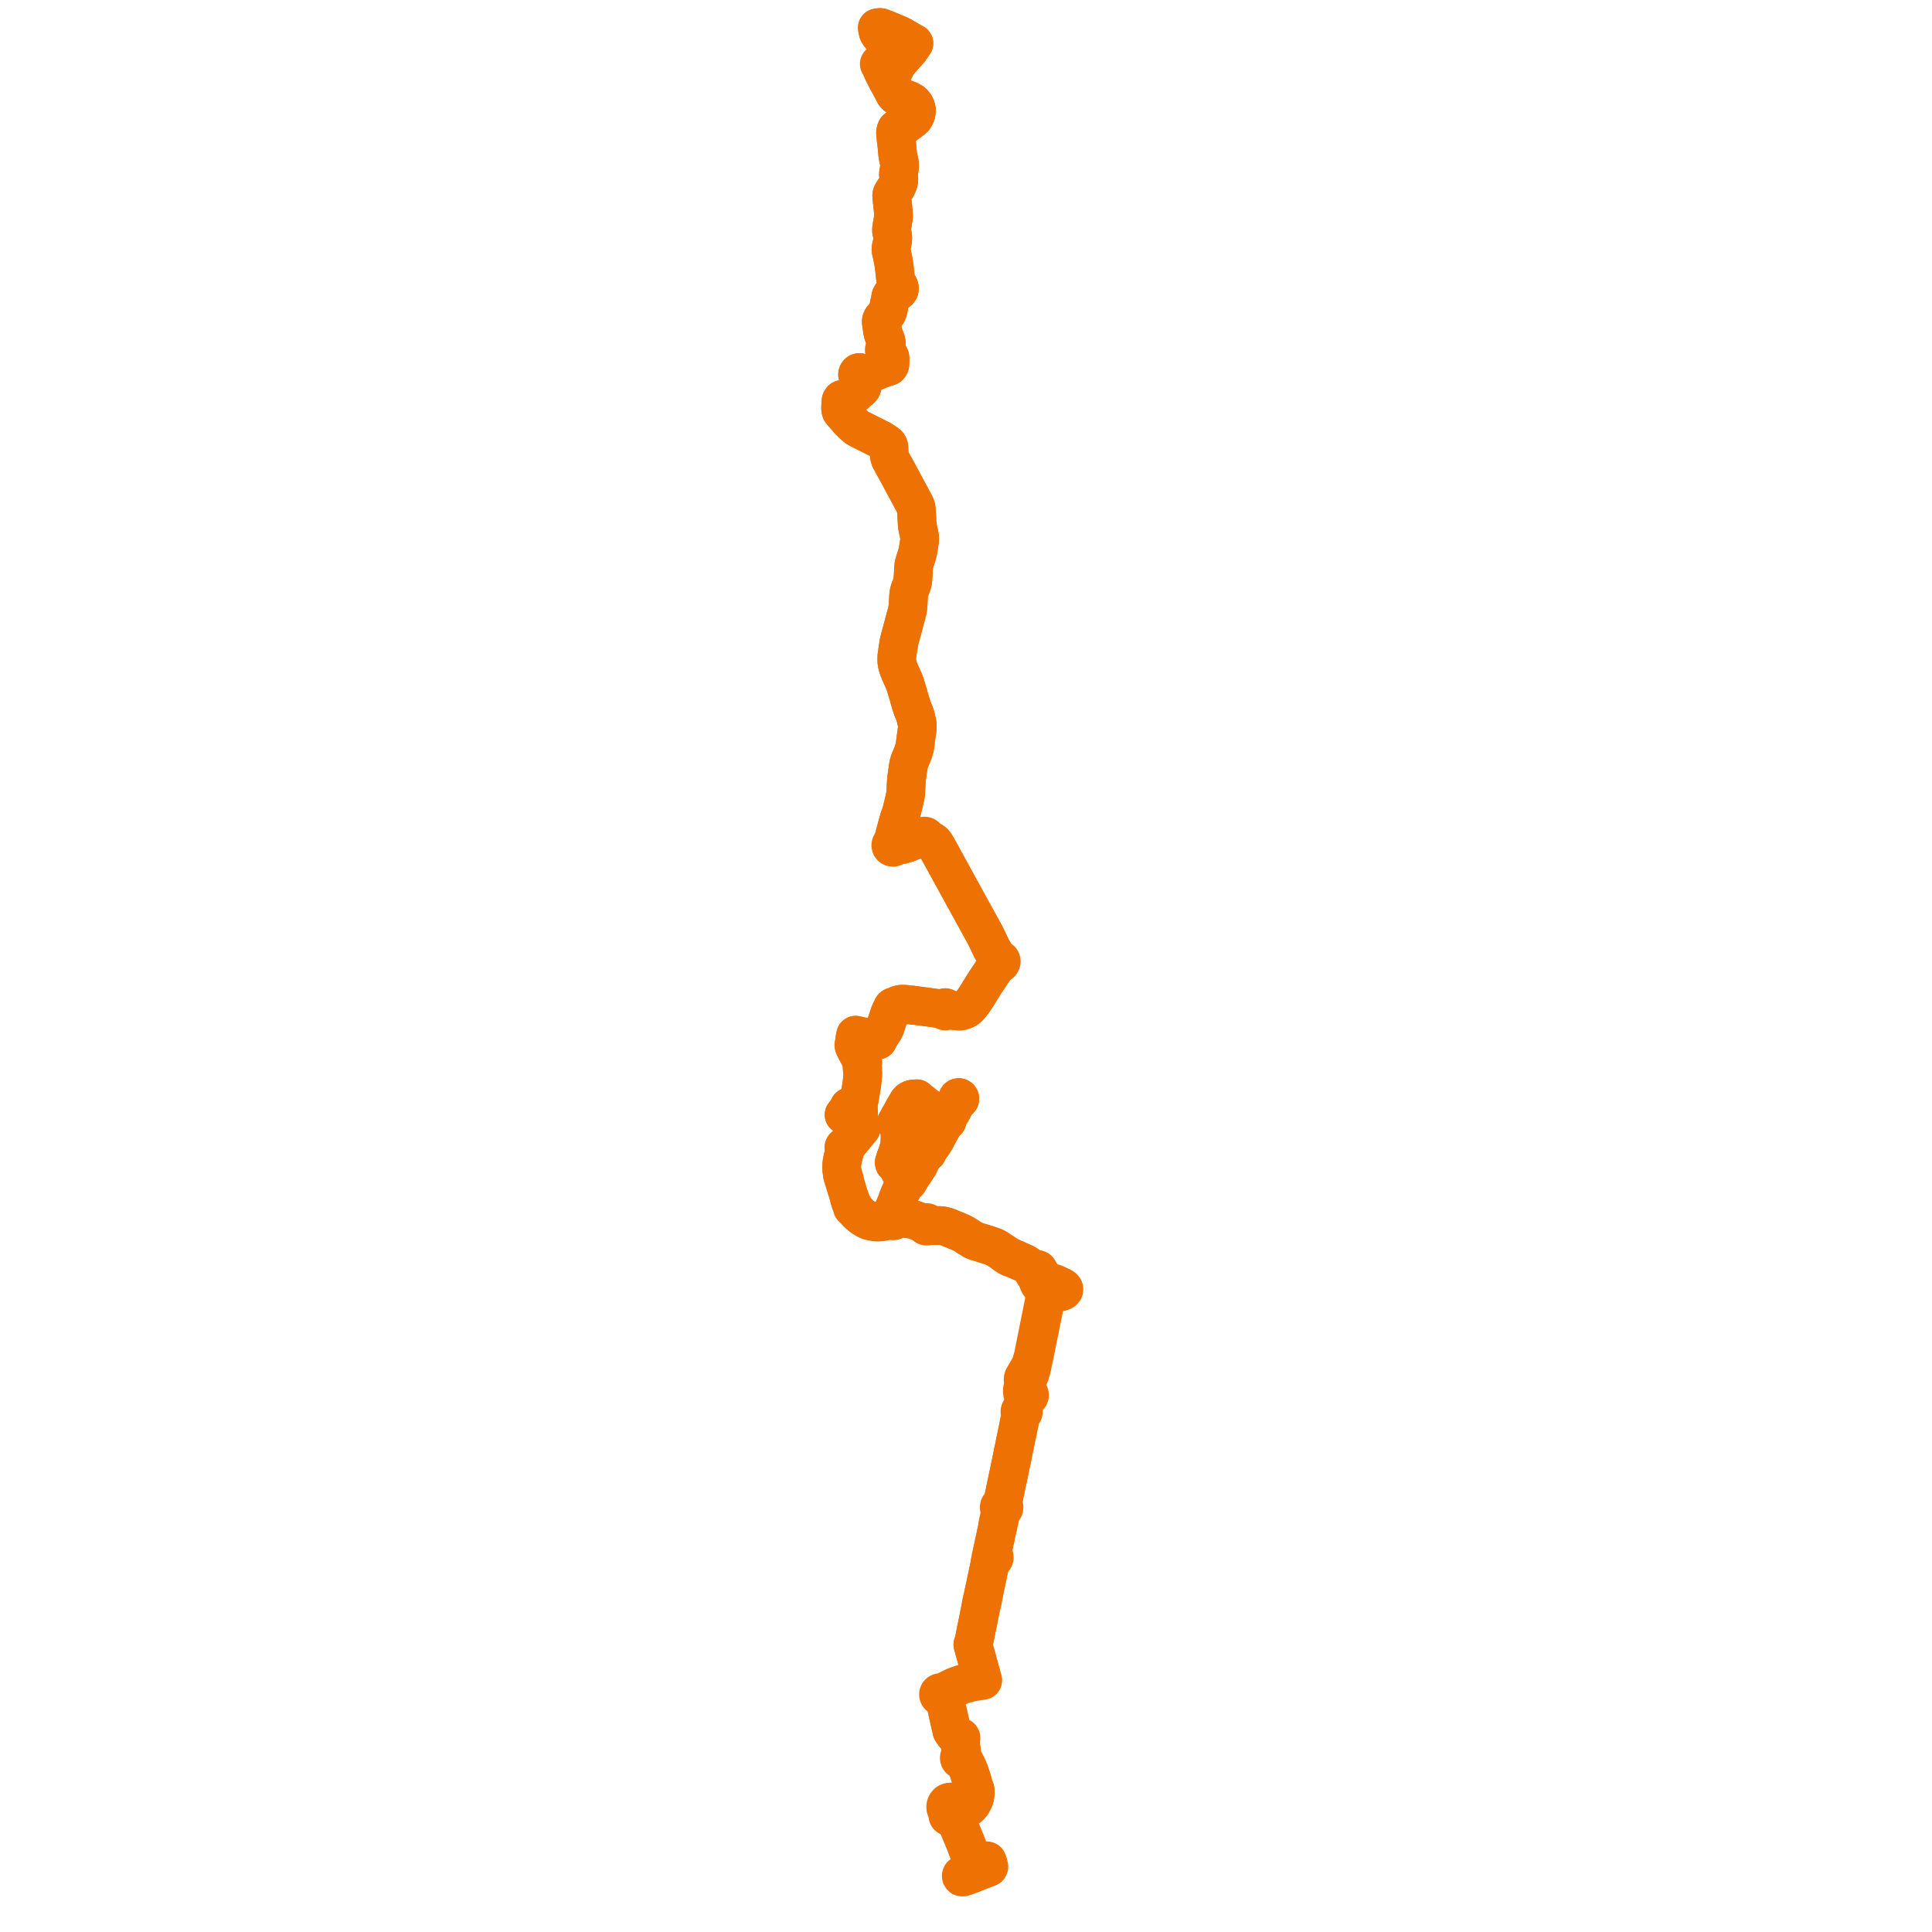     
<svg width="1407.089" height="1407.089" version="1.1"
     xmlns="http://www.w3.org/2000/svg">

  <title>Plan de ligne</title>
  <desc>Du 2024-01-01 au 9999-01-01</desc>

<path d='M 640.886 46.787 L 641.632 48.707 L 641.827 49.208 L 642.248 50.291 L 643.063 52.025 L 643.772 53.536 L 645.383 56.619 L 645.989 57.843 L 646.201 57.635 L 648.076 55.79 L 649.483 53.764 L 650.331 52.668 L 650.975 51.404 L 652.435 48.294 L 653.821 45.912 L 656.819 42.509 L 658.17 40.885 L 659.577 39.324 L 662.394 36.202 L 665.618 31.528 L 661.51 29.309 L 659.927 28.321 L 656.827 26.501 L 656.297 26.242 L 654.621 25.395 L 652.111 24.337 L 649.528 23.244 L 648.34 22.762 L 646.226 21.869 L 645.558 21.606 L 644.628 21.24 L 644.141 21.175 L 641.598 20.07 L 640.684 20 L 639.296 20.199 L 638.947 20.25 L 639.582 23.423 L 640.219 24.565 L 640.912 25.509 L 641.276 25.888 L 641.752 26.249 L 643.064 26.973 L 643.603 27.263 L 644.426 27.969 L 645.993 29.816 L 648.65 32.95 L 649.518 33.824 L 650.752 35.067 L 652.916 37.629 L 656.819 42.509 L 653.821 45.912 L 652.435 48.294 L 650.975 51.404 L 650.331 52.668 L 649.483 53.764 L 648.076 55.79 L 646.201 57.635 L 645.989 57.843 L 646.74 59.233 L 648.256 62.044 L 649.456 64.194 L 651.108 67.364 L 651.707 68.526 L 652.348 69.259 L 652.794 69.72 L 653.466 70.209 L 654.328 70.681 L 655.684 71.079 L 657.538 71.543 L 659.582 72.212 L 660.985 72.728 L 662.444 73.349 L 664.273 74.4 L 665.416 75.472 L 666.194 76.47 L 666.953 77.953 L 667.406 79.74 L 667.38 81.25 L 667.176 82.883 L 666.566 84.266 L 665.706 85.796 L 664.51 86.859 L 663.886 87.413 L 662.636 88.333 L 658.513 91.368 L 657.615 91.853 L 656.32 92.381 L 654.172 93.14 L 652.882 94.116 L 652.42 95.294 L 652.226 96.523 L 652.623 101.183 L 653.266 106.519 L 653.798 112.362 L 654.006 113.863 L 654.245 115.059 L 654.925 118.043 L 655.204 119.764 L 655.195 121.488 L 654.929 122.905 L 654.506 125.421 L 654.395 126.136 L 654.334 127.375 L 654.582 129.196 L 654.623 130.888 L 654.507 132.128 L 654.213 133.156 L 653.543 134.881 L 652.69 136.609 L 650.917 139.171 L 649.885 140.907 L 649.588 141.524 L 649.441 142.292 L 649.542 144.269 L 649.73 145.767 L 650.001 148.274 L 650.441 152.481 L 650.73 156.114 L 650.801 157.523 L 650.661 158.83 L 650.43 160.021 L 649.987 162.957 L 649.594 164.585 L 649.416 165.786 L 649.308 166.468 L 649.323 168.331 L 649.723 170.137 L 650.15 172.138 L 650.234 173.122 L 650.191 174.356 L 649.8 176.792 L 649.291 179.222 L 648.958 180.501 L 648.899 181.287 L 648.916 182.031 L 649.256 183.56 L 649.939 186.807 L 650.796 191.026 L 651.513 196.26 L 651.736 198.366 L 652.198 202.741 L 652.373 203.834 L 652.626 205.002 L 652.815 205.46 L 654.247 207.751 L 654.747 208.696 L 655.045 209.69 L 655.029 210.435 L 654.874 211.131 L 654.394 211.775 L 653.716 212.328 L 652.166 213.024 L 650.703 213.751 L 649.959 214.291 L 649.39 214.952 L 648.89 215.812 L 647.302 223.407 L 646.786 225.901 L 646.385 227.133 L 645.75 228.317 L 645.097 229.247 L 643.097 231.339 L 642.342 232.406 L 642 233.165 L 641.83 234.122 L 641.885 234.948 L 642.133 236.662 L 642.646 240.074 L 642.921 241.931 L 643.348 243.387 L 645.269 248.406 L 645.516 249.438 L 645.583 250.168 L 645.451 250.945 L 644.434 253.446 L 644.166 254.357 L 644.135 255.079 L 644.286 255.76 L 644.678 256.554 L 645.249 257.148 L 646.611 258.051 L 647.307 258.64 L 647.695 259.242 L 648.086 260.044 L 648.216 260.826 L 648.173 264.294 L 648.1 265.579 L 647.704 266.358 L 647.248 266.844 L 646.579 267.093 L 644.803 267.569 L 642.354 268.43 L 640.28 269.26 L 638.255 270.07 L 634.264 271.927 L 631.833 272.939 L 630.579 273.209 L 629.234 273.17 L 628.352 272.958 L 627.735 272.56 L 627.003 271.763 L 626.648 271.531 L 626.404 271.372 L 626.056 271.29 L 625.528 271.353 L 625.211 271.509 L 624.838 271.909 L 624.642 272.251 L 624.551 272.802 L 624.785 273.3 L 625.272 273.847 L 626.184 274.607 L 626.945 275.65 L 627.414 276.693 L 627.956 278.627 L 628.135 279.886 L 628.095 280.848 L 627.858 281.739 L 627.453 282.551 L 626.618 283.448 L 624.309 285.429 L 621.464 287.859 L 619.368 289.933 L 618.423 290.786 L 617.779 291.184 L 616.832 291.382 L 616.102 291.307 L 615.102 291.004 L 614.303 290.774 L 613.513 290.806 L 613.008 291.089 L 612.593 291.722 L 612.433 292.451 L 612.198 297.069 L 612.24 298.022 L 612.397 298.712 L 612.607 299.351 L 613.233 300.244 L 616.043 303.421 L 618.529 306.277 L 620.386 308.146 L 623.111 310.624 L 624.068 311.415 L 625.91 312.445 L 629.395 314.197 L 638.745 318.9 L 641.519 320.293 L 643.414 321.492 L 644.981 322.524 L 646.196 323.396 L 646.908 324.163 L 647.215 324.926 L 647.393 325.582 L 647.446 327.453 L 647.566 329.046 L 647.74 331.845 L 647.922 332.878 L 648.135 333.712 L 648.6 334.725 L 651.342 339.768 L 653.829 344.226 L 653.954 344.448 L 654.436 345.324 L 657.105 350.377 L 662.856 361.076 L 666.169 367.252 L 666.826 368.677 L 667.174 369.714 L 667.369 371.098 L 667.679 375.856 L 668.018 382.143 L 668.308 384.207 L 669.217 388.236 L 669.619 390.328 L 669.825 391.638 L 669.818 392.778 L 669.641 394.516 L 668.761 399.989 L 668.28 402.386 L 667.71 404.587 L 666.682 407.704 L 665.942 410.032 L 665.647 411.248 L 665.464 412.329 L 665.445 412.546 L 665.328 413.826 L 665.158 417.651 L 664.879 421.782 L 664.808 422.996 L 664.516 424.284 L 663.935 426.141 L 662.59 429.627 L 662.028 431.612 L 661.748 433.673 L 661.437 439.194 L 661.246 441.786 L 660.994 443.842 L 660.483 446.115 L 658.965 451.658 L 657.702 456.463 L 656.366 461.373 L 654.67 467.816 L 654.144 471.291 L 653.584 475.08 L 653.183 477.78 L 653.107 479.784 L 653.158 481.526 L 653.352 483.206 L 653.834 485.222 L 654.462 487.114 L 655.211 489.084 L 656.159 491.144 L 656.637 492.243 L 658.402 496.112 L 659.279 498.487 L 660.155 501.441 L 661.615 506.328 L 662.443 509.248 L 663.842 513.968 L 664.612 516.148 L 666.044 519.679 L 666.73 521.633 L 667.112 523.244 L 667.646 525.569 L 667.985 527.141 L 668.078 528.607 L 668.067 530.23 L 667.719 533.12 L 667.049 537.831 L 666.405 542.974 L 665.933 545.167 L 665.178 547.625 L 663.675 551.554 L 662.674 553.852 L 661.994 555.846 L 661.477 558.453 L 660.671 564.192 L 660.372 566.209 L 660.149 568.325 L 659.817 573.903 L 659.734 575.861 L 659.624 578.2 L 659.325 579.725 L 658.561 583.198 L 657.543 587.446 L 656.542 591.421 L 654.847 596.388 L 653.714 600.335 L 652.36 605.438 L 652.131 606.278 L 651.64 608.082 L 650.647 611.729 L 649.874 613.826 L 649.652 614.181 L 649.284 614.436 L 649.021 614.729 L 648.804 615.196 L 648.746 615.594 L 648.899 616.301 L 649.334 616.852 L 649.825 617.078 L 650.499 617.121 L 650.82 617.023 L 651.302 616.663 L 651.58 616.211 L 652.683 615.782 L 654.778 615.546 L 657.405 615.044 L 661.31 613.776 L 664.807 612.412 L 668.109 611.408 L 669.904 610.984 L 671.341 610.726 L 672.215 610.876 L 672.497 611.291 L 672.976 611.56 L 673.604 611.611 L 674.129 611.393 L 677.537 612.626 L 679.051 613.384 L 680.6 614.608 L 682.081 616.545 L 691.319 633.387 L 696.695 643.187 L 701.641 652.205 L 708.393 664.516 L 709.647 666.792 L 710.738 668.773 L 714.905 676.338 L 717.795 681.584 L 722.137 690.727 L 723.8 693.631 L 725.133 695.959 L 726.296 698.497 L 726.584 699.409 L 726.411 699.841 L 726.37 700.335 L 726.578 701.005 L 726.323 702.004 L 725.545 703.554 L 723.228 707.025 L 717.269 715.953 L 711.333 725.523 L 708.765 729.397 L 706.195 732.643 L 704.754 734.115 L 703.489 734.981 L 702.275 735.539 L 700.549 736.126 L 698.939 736.408 L 696.217 736.188 L 692.544 735.68 L 691.957 735.599 L 690.694 735.425 L 689.583 734.922 L 689.477 734.524 L 689.253 734.181 L 688.935 733.932 L 688.612 733.812 L 688.269 733.791 L 687.947 733.865 L 687.655 734.026 L 687.416 734.262 L 687.245 734.556 L 686.394 734.913 L 679.199 733.956 L 667.41 732.387 L 665.915 732.189 L 664.644 732.005 L 664.423 731.962 L 664.113 731.909 L 661.67 731.68 L 658.286 731.357 L 656.199 731.396 L 653.852 731.879 L 652.183 732.707 L 651.164 733.128 L 650.82 733.119 L 650.489 733.216 L 650.201 733.41 L 649.964 733.711 L 649.832 734.074 L 649.818 734.462 L 649.923 734.834 L 649.43 735.397 L 648.544 736.846 L 647.981 738.161 L 647.279 740.275 L 645.482 745.697 L 644.675 748.132 L 644.002 749.668 L 642.909 751.322 L 640.705 754.771 L 640.123 755.913 L 639.301 757.528 L 639.089 757.474 L 638.948 757.438 L 635.961 756.669 L 629.673 755.225 L 627.685 754.918 L 625.804 754.506 L 623.472 753.994 L 623.139 753.922 L 622.558 756.854 L 622.502 757.468 L 622.493 758.244 L 622.475 759.753 L 622.155 760.349 L 621.831 760.797 L 621.919 761.766 L 622.35 762.315 L 622.683 762.819 L 622.838 763.547 L 624.195 766.079 L 626.02 769.61 L 626.883 771.28 L 627.387 772.292 L 627.746 773.079 L 628.045 773.368 L 628.206 773.358 L 627.814 774.258 L 627.675 775.197 L 627.641 775.672 L 627.904 778.4 L 627.957 778.726 L 628.358 781.176 L 628.36 782.114 L 628.251 784.172 L 628.182 784.87 L 627.894 787.79 L 627.857 788.048 L 627.663 789.876 L 627.241 792.362 L 625.988 799.745 L 625.823 800.718 L 625.772 800.92 L 625.592 801.635 L 625.45 802.38 L 625.24 803.487 L 625.134 804.939 L 625.027 806.534 L 624.36 806.32 L 623.612 807.048 L 621.501 809.494 L 617.939 814.062 L 614.731 811.859 L 618.607 806.899 L 618.395 806.186 L 623.825 805.655 L 624.36 806.32 L 625.027 806.534 L 625.077 806.921 L 625.136 807.374 L 625.169 808.465 L 625.205 810.045 L 625.225 810.912 L 625.234 811.304 L 625.242 811.685 L 625.26 812.48 L 625.268 812.854 L 625.284 813.547 L 625.35 816.457 L 625.373 817.492 L 625.391 818.312 L 625.298 819.034 L 625.177 819.024 L 625.059 819.055 L 624.927 819.159 L 624.851 819.312 L 624.846 819.485 L 624.914 819.641 L 624.973 819.705 L 625.045 819.753 L 625.125 819.783 L 625.284 820.095 L 626.193 820.863 L 626.463 821.09 L 626.756 821.105 L 626.764 821.203 L 626.796 821.296 L 626.85 821.377 L 626.922 821.441 L 627.052 821.492 L 626.865 821.969 L 626.28 822.683 L 624.749 824.534 L 623.644 825.872 L 622.899 826.814 L 622.253 827.564 L 621.959 827.922 L 621.608 828.348 L 621.4 828.6 L 619.296 831.152 L 618.221 832.53 L 617.873 832.954 L 617.143 833.91 L 616.526 834.721 L 615.919 834.963 L 615.648 835.037 L 615.452 834.972 L 615.246 834.964 L 615.035 835.016 L 614.846 835.127 L 614.693 835.288 L 614.59 835.486 L 614.543 835.707 L 614.552 835.909 L 614.608 836.102 L 614.709 836.274 L 614.854 836.421 L 615.032 836.524 L 615.32 837.377 L 615.215 837.843 L 615.076 838.459 L 614.846 839.55 L 614.474 841.04 L 613.806 843.716 L 613.341 845.728 L 613.051 848.177 L 613.002 850.006 L 612.989 851.192 L 613.202 852.915 L 613.405 855.257 L 613.538 856.081 L 613.707 856.66 L 614.157 858.079 L 614.663 859.681 L 615.777 862.83 L 616.109 863.919 L 618.412 871.477 L 618.65 872.261 L 618.663 873.119 L 619.493 875.892 L 619.989 876.972 L 620.515 878.118 L 620.812 878.808 L 620.706 879.02 L 620.687 879.258 L 620.758 879.486 L 620.894 879.656 L 621.081 879.763 L 621.229 879.793 L 621.381 879.782 L 621.506 879.95 L 621.839 880.306 L 622.397 881.065 L 623.503 882.303 L 624.033 882.895 L 625.029 883.893 L 627.131 885.55 L 628.758 886.712 L 630.28 887.815 L 632.615 888.972 L 634.471 889.473 L 635.337 889.629 L 637.33 889.989 L 638.911 890.121 L 640.203 890.1 L 640.869 890.09 L 644.12 889.455 L 647.509 888.662 L 648.628 888.633 L 649.748 888.604 L 649.991 888.9 L 650.316 889.092 L 650.684 889.156 L 651.052 889.086 L 651.374 888.889 L 651.613 888.59 L 651.74 888.223 L 651.751 887.917 L 651.681 887.619 L 651.538 887.351 L 651.354 887.155 L 651.131 887.01 L 651.207 886.173 L 651.275 884.778 L 651.518 882.583 L 651.563 882.051 L 651.682 880.623 L 651.884 878.391 L 652.127 877.825 L 652.696 876.5 L 653.265 874.896 L 653.654 873.801 L 653.904 873.096 L 655.041 870.218 L 655.156 869.928 L 655.379 869.363 L 656.953 866.28 L 657.313 865.557 L 658.596 863.164 L 659.118 862.189 L 659.575 861.476 L 659.966 860.864 L 660.269 861.039 L 660.611 861.092 L 660.949 861.016 L 661.239 860.822 L 661.45 860.529 L 661.546 860.177 L 661.516 859.812 L 662.696 858.327 L 663.764 856.512 L 664.175 855.76 L 664.411 855.328 L 665.114 854.598 L 666.461 852.556 L 667.004 851.707 L 669.147 848.468 L 670.026 846.416 L 672.102 842.367 L 672.947 840.885 L 673.589 840.282 L 674.365 839.555 L 674.637 839.594 L 674.98 839.557 L 675.302 839.338 L 675.492 838.948 L 675.48 838.365 L 676.451 837.019 L 677.322 835.624 L 678.423 833.863 L 679.19 833.118 L 679.401 832.877 L 680.049 831.647 L 681.106 830.068 L 681.327 829.744 L 681.622 828.752 L 682.63 827.097 L 683.281 825.97 L 683.895 824.908 L 684.601 823.61 L 685.1 822.76 L 687.927 817.452 L 688.92 816.606 L 689.243 816.62 L 689.545 816.502 L 689.78 816.271 L 689.912 815.959 L 689.914 815.618 L 689.754 815.254 L 689.873 814.639 L 690.124 814.054 L 691.425 811.979 L 691.796 811.387 L 692.566 810.122 L 692.952 809.524 L 693.41 808.635 L 693.849 807.946 L 694.215 807.007 L 696.323 803.308 L 696.618 802.847 L 697.294 801.79 L 697.811 800.982 L 698.058 801.075 L 698.32 801.085 L 698.572 801.008 L 698.79 800.855 L 698.925 800.684 L 699.015 800.481 L 699.054 800.232 L 699.023 799.982 L 698.925 799.751 L 698.646 799.469 L 698.273 799.347 L 697.939 799.395 L 697.649 799.576 L 697.452 799.862 L 697.389 800.08 L 697.383 800.306 L 697.433 800.527 L 697.584 800.79 L 697.811 800.982 L 697.294 801.79 L 696.323 803.308 L 694.215 807.007 L 693.613 807.616 L 693.178 807.951 L 692.627 808.606 L 692.114 809.586 L 691.33 811.085 L 689.521 814.396 L 689.221 814.938 L 688.99 814.941 L 688.77 815.01 L 687.731 814.535 L 686.816 814.053 L 686.423 813.829 L 685.971 813.571 L 681.487 810.672 L 679.286 809.157 L 677.195 807.789 L 673.148 804.657 L 671.787 803.579 L 670.684 802.705 L 667.984 800.917 L 667.842 800.484 L 667.777 800.227 L 666.583 800.291 L 664.544 800.501 L 663.477 800.83 L 662.235 801.545 L 661.333 802.515 L 658.34 807.642 L 658.068 808.126 L 656.429 811.134 L 656.252 811.451 L 654.833 813.922 L 654.65 814.318 L 653.542 816.317 L 652.959 817.369 L 652.73 817.769 L 652.924 817.958 L 656.581 821.526 L 658.766 822.824 L 660.213 824.079 L 663.043 826.644 L 665.58 828.943 L 667.29 830.466 L 669.188 832.148 L 669.473 832.4 L 669.782 832.675 L 670.391 833.214 L 670.916 833.692 L 673.873 837.07 L 674.121 837.354 L 674.332 838.096 L 673.994 838.532 L 673.976 838.984 L 674.205 839.32 L 674.365 839.555 L 674.637 839.594 L 674.98 839.557 L 675.302 839.338 L 675.492 838.948 L 675.48 838.365 L 675.096 838.037 L 674.818 837.987 L 674.332 838.096 L 674.121 837.354 L 670.916 833.692 L 670.391 833.214 L 669.782 832.675 L 669.473 832.4 L 669.07 832.044 L 667.29 830.466 L 665.58 828.943 L 663.043 826.644 L 660.213 824.079 L 658.766 822.824 L 656.581 821.526 L 656.444 821.959 L 656.005 823.346 L 655.587 824.667 L 655.462 825.063 L 655.548 829.055 L 655.42 831.517 L 655.255 833.711 L 654.73 836.21 L 654.576 836.738 L 653.898 838.903 L 653.39 840.523 L 652.078 843.883 L 651.854 845.001 L 651.743 845.552 L 651.623 846.146 L 651.25 846.659 L 651.372 847.199 L 652.021 847.899 L 652.644 848.242 L 653.697 849.533 L 654.868 851.414 L 655.23 852.649 L 656.316 854.636 L 656.75 855.46 L 657.363 856.623 L 657.732 857.16 L 659.89 859.368 L 659.673 859.72 L 659.611 860.134 L 659.715 860.538 L 659.966 860.864 L 659.118 862.189 L 658.596 863.164 L 657.596 865.03 L 657.313 865.557 L 656.953 866.28 L 655.379 869.363 L 655.156 869.928 L 655.041 870.218 L 653.904 873.096 L 653.654 873.801 L 653.265 874.896 L 652.696 876.5 L 652.127 877.825 L 651.884 878.391 L 651.425 879.483 L 651.175 880.824 L 651.012 882.523 L 650.865 884.752 L 650.83 886.166 L 650.542 886.914 L 650.182 887.03 L 649.881 887.27 L 649.679 887.602 L 649.601 887.938 L 649.624 888.283 L 649.748 888.604 L 649.991 888.9 L 650.316 889.092 L 650.684 889.156 L 651.052 889.086 L 651.374 888.889 L 651.613 888.59 L 651.74 888.223 L 652.305 887.993 L 652.977 887.837 L 653.835 887.638 L 655.048 887.483 L 656.334 887.259 L 658.928 887.342 L 659.411 887.357 L 659.683 887.366 L 662.096 887.771 L 664.909 888.3 L 666.705 888.711 L 669.273 889.742 L 671.511 890.641 L 672.583 891.267 L 673.66 891.896 L 673.794 892.337 L 674.064 892.704 L 674.336 892.902 L 674.759 893.042 L 675.202 893.022 L 675.533 892.894 L 676.887 892.608 L 677.962 892.607 L 679.361 892.606 L 684.645 892.546 L 686.397 892.748 L 688.089 893.123 L 689.376 893.487 L 689.632 893.56 L 691.054 894.106 L 698.887 897.339 L 700.519 898.088 L 702.077 898.9 L 703.709 899.961 L 706.214 901.541 L 708.411 902.928 L 709.879 903.662 L 711.316 904.161 L 716.872 905.863 L 721.38 907.299 L 723.297 907.955 L 724.884 908.673 L 726.322 909.485 L 728.028 910.605 L 730.321 912.279 L 732.16 913.689 L 734.349 915.139 L 735.81 915.919 L 737.267 916.365 L 739.718 917.188 L 741.27 917.971 L 742.236 918.38 L 743.045 918.722 L 744.385 919.29 L 744.896 919.507 L 746.554 920.305 L 747.857 921.086 L 749.025 921.976 L 750.37 923.175 L 752.013 924.831 L 752.519 925.47 L 752.854 926.042 L 752.81 926.649 L 752.908 927.168 L 753.2 927.753 L 753.591 928.17 L 753.867 928.356 L 754.189 928.501 L 754.893 928.606 L 755.666 928.416 L 756.099 928.134 L 756.861 928.022 L 757.307 928.081 L 757.666 928.237 L 758.982 929.549 L 759.874 930.439 L 760.533 931.138 L 761.102 931.673 L 761.878 932.443 L 762.38 933.413 L 762.661 934.205 L 762.684 934.655 L 762.374 936.382 L 762.171 937.607 L 761.977 938.773 L 761.783 939.933 L 761.259 943.77 L 760.58 947.516 L 760.163 949.593 L 755.213 974.248 L 752.673 986.903 L 752.455 987.967 L 750.778 993.737 L 750.12 995.196 L 749.436 996.471 L 748.195 998.542 L 746.628 1001.26 L 745.656 1002.947 L 745.436 1003.259 L 745.225 1003.883 L 745.105 1004.516 L 745.18 1005.421 L 745.412 1005.983 L 745.84 1006.602 L 746.237 1007.125 L 746.664 1007.687 L 746.816 1007.887 L 747.007 1008.14 L 747.335 1008.653 L 747.471 1009.084 L 747.516 1009.678 L 747.279 1011.186 L 747.215 1011.725 L 747.202 1012.123 L 747.228 1012.395 L 747.416 1013.091 L 747.829 1014.012 L 747.868 1014.262 L 747.891 1014.893 L 747.505 1015.246 L 747.358 1015.5 L 747.246 1015.916 L 747.247 1016.233 L 746.784 1017.019 L 746.374 1018.172 L 746.02 1019.798 L 745.637 1021.56 L 745.392 1022.621 L 745.103 1023.196 L 744.751 1023.602 L 744.426 1024.925 L 744.121 1026.085 L 743.895 1026.806 L 743.55 1026.909 L 743.246 1027.11 L 743.008 1027.391 L 742.855 1027.73 L 742.799 1028.105 L 742.848 1028.482 L 742.997 1028.829 L 743.131 1029.012 L 743.293 1029.168 L 743.36 1029.905 L 743.321 1030.546 L 742.966 1032.215 L 742.445 1034.924 L 742.168 1036.542 L 741.71 1039.229 L 740.949 1042.955 L 740.762 1043.859 L 740.312 1046.026 L 740.241 1046.358 L 739.914 1047.901 L 739.093 1051.766 L 739.009 1052.238 L 738.698 1053.907 L 738.258 1055.791 L 738.21 1055.998 L 737.92 1057.443 L 737.822 1057.935 L 737.491 1059.587 L 737.198 1061.213 L 736.238 1065.789 L 736.081 1066.536 L 735.913 1067.34 L 735.788 1067.936 L 735.692 1068.392 L 735.511 1069.254 L 734.476 1074.231 L 733.638 1078.191 L 732.554 1083.311 L 732.382 1084.142 L 731.758 1087.164 L 731.483 1088.497 L 730.643 1092.566 L 730.269 1093.967 L 729.876 1094.895 L 729.644 1095.342 L 729.142 1096.001 L 728.784 1096.12 L 728.457 1096.315 L 728.177 1096.578 L 727.858 1097.11 L 727.727 1097.723 L 727.802 1098.347 L 727.977 1098.757 L 728.242 1099.113 L 728.637 1099.796 L 728.674 1100.468 L 728.246 1102.823 L 727.784 1104.975 L 727.526 1106.312 L 726.976 1108.675 L 726.825 1109.558 L 726.427 1111.653 L 726.293 1113.487 L 725.62 1116.273 L 725.291 1117.933 L 724.82 1120.303 L 724.748 1120.727 L 724.04 1123.675 L 723.752 1125.083 L 723.528 1126.181 L 723.108 1128.368 L 722.525 1130.129 L 722.446 1130.851 L 722.501 1131.82 L 722.539 1132.503 L 722.335 1133.089 L 721.947 1133.405 L 721.704 1133.853 L 721.643 1134.363 L 721.773 1134.859 L 721.721 1135.208 L 721.473 1135.797 L 721.345 1136.197 L 721.033 1137.661 L 721.042 1138.566 L 720.845 1139.525 L 720.54 1140.968 L 720.446 1141.665 L 719.59 1145.492 L 719.463 1146.013 L 719.393 1146.472 L 719.18 1147.546 L 717.333 1156.292 L 717.133 1157.238 L 717.048 1157.622 L 716.184 1161.021 L 715.814 1162.858 L 715.296 1164.99 L 715.209 1165.349 L 714.852 1167.127 L 714.734 1167.672 L 714.571 1168.417 L 714.531 1169.504 L 713.515 1174.53 L 712.731 1178.535 L 712.311 1180.769 L 712.11 1181.599 L 711.861 1182.854 L 711.565 1184.347 L 711.058 1186.644 L 710.887 1187.524 L 710.795 1187.996 L 710.564 1189.144 L 710.232 1191.073 L 709.958 1192.307 L 709.292 1195.316 L 709.144 1195.987 L 709.034 1196.483 L 708.514 1197.732 L 709.371 1200.816 L 709.888 1202.673 L 710.491 1204.84 L 710.648 1205.408 L 711.285 1207.696 L 711.389 1208.077 L 711.63 1208.95 L 712.872 1213.467 L 713.841 1216.987 L 714.483 1219.292 L 715.578 1223.22 L 714.971 1223.395 L 714.108 1223.523 L 713.613 1223.597 L 710.736 1224.017 L 710.158 1224.117 L 707.813 1224.554 L 706.326 1224.866 L 705.863 1224.963 L 701.784 1226.079 L 697.897 1227.426 L 696.245 1228.018 L 695.692 1228.225 L 693.573 1229.201 L 690.261 1230.853 L 688.633 1231.775 L 688.197 1232.022 L 687.229 1232.57 L 686.41 1232.882 L 685.65 1233.04 L 685.39 1232.861 L 685.098 1232.75 L 684.789 1232.713 L 684.37 1232.786 L 683.978 1233.008 L 683.678 1233.354 L 683.493 1233.851 L 683.502 1234.385 L 683.705 1234.876 L 684.019 1235.211 L 684.424 1235.418 L 684.87 1235.471 L 685.308 1235.365 L 686.266 1236.068 L 686.828 1236.694 L 687.545 1237.474 L 688.103 1238.299 L 688.285 1238.948 L 688.518 1239.584 L 688.723 1240.452 L 688.787 1240.731 L 689.871 1245.535 L 690.666 1249.058 L 690.828 1249.929 L 692.25 1255.996 L 692.898 1258.761 L 692.969 1259.111 L 693.113 1260.018 L 693.242 1260.544 L 694.526 1262.29 L 695.193 1263.29 L 695.946 1263.846 L 697.9 1264.68 L 698.986 1265.736 L 699.355 1266.213 L 699.322 1266.4 L 699.123 1267.797 L 699.154 1269.102 L 699.199 1269.608 L 699.46 1272.519 L 699.515 1272.966 L 699.879 1276.02 L 700.036 1277.29 L 700.04 1278.165 L 699.723 1278.979 L 699.269 1279.157 L 698.909 1279.496 L 698.69 1279.947 L 698.643 1280.427 L 698.757 1280.893 L 699.02 1281.289 L 699.121 1281.385 L 699.4 1281.567 L 699.713 1281.67 L 700.332 1281.632 L 701.262 1282.029 L 701.535 1282.376 L 702.661 1284.188 L 703.118 1285.016 L 704.127 1286.843 L 705.07 1289.129 L 705.371 1290.051 L 706.09 1292.307 L 706.281 1292.907 L 706.81 1294.818 L 707.646 1297.362 L 708.213 1297.833 L 708.736 1299.344 L 708.955 1300.115 L 709.474 1301.603 L 709.855 1302.692 L 710.041 1303.1 L 710.27 1303.976 L 710.337 1304.812 L 710.274 1305.629 L 710.133 1307.494 L 710.053 1307.934 L 709.913 1308.705 L 709.86 1308.923 L 709.435 1310.209 L 709.161 1310.879 L 708.983 1311.317 L 708.275 1312.539 L 707.363 1313.457 L 706.27 1314.5 L 705.073 1315.569 L 702.875 1316.843 L 702.157 1317.058 L 701.767 1317.352 L 701.201 1317.608 L 700.372 1317.727 L 699.773 1317.554 L 699.398 1317.22 L 698.925 1317.074 L 698.226 1316.479 L 695.176 1313.57 L 694.014 1312.805 L 693.142 1312.483 L 692.531 1312.387 L 691.804 1312.416 L 691.003 1312.611 L 690.401 1312.896 L 690.214 1312.985 L 689.734 1313.422 L 689.688 1313.484 L 689.341 1313.951 L 688.97 1314.695 L 688.716 1315.718 L 688.762 1316.689 L 688.962 1317.433 L 689.163 1317.887 L 689.407 1318.44 L 690.182 1319.82 L 690.412 1320.22 L 690.669 1320.708 L 690.657 1321.318 L 690.378 1321.709 L 690.316 1322.343 L 690.444 1322.681 L 690.885 1323.089 L 691.282 1323.185 L 691.536 1323.158 L 691.903 1322.972 L 692.619 1323.02 L 693.404 1323.253 L 694.273 1324.024 L 695.306 1325.447 L 696.082 1326.64 L 697.541 1329.206 L 701.308 1338.283 L 701.388 1338.476 L 703.025 1342.419 L 703.219 1342.937 L 703.808 1344.511 L 706.331 1351.21 L 706.578 1351.863 L 706.842 1352.564 L 706.932 1352.804 L 707.716 1355.137 L 707.904 1355.668 L 707.93 1355.742 L 708.07 1356.14 L 708.28 1356.727 L 709.891 1361.248 L 710.255 1362.305 L 710.343 1362.58 L 710.537 1363.186 L 710.196 1363.837 L 709.394 1364.23 L 708.607 1364.525 L 708.012 1364.748 L 703.186 1366.566 L 702.643 1366.735 L 702.422 1366.807 L 701.428 1367.078 L 700.568 1367.089 L 700.305 1366.843 L 700.112 1366.566 L 700.073 1366.065 L 700.293 1365.623 L 700.828 1365.536 L 701.555 1365.622 L 701.905 1365.663 L 702.317 1365.689 L 703.012 1365.504 L 703.921 1365.021 L 708.201 1363.387 L 709.787 1362.782 L 710.343 1362.58 L 710.792 1362.417 L 711.326 1362.224 L 711.233 1361.983 L 711.554 1361.232 L 712.268 1360.49 L 713.282 1360.304 L 714.173 1359.943 L 714.648 1359.751 L 715.925 1359.031 L 716.657 1357.211 L 716.796 1356.238 L 716.919 1355.721 L 717.284 1355.52 L 717.987 1355.275' fill='transparent' stroke='#ee7103' stroke-linecap='round' stroke-linejoin='round' stroke-width='28.142'/><path d='M 718.087 1355.24 L 718.309 1355.163 L 718.996 1355.316 L 719.43 1356.352 L 719.617 1356.8 L 719.795 1357.891 L 719.899 1358.529 L 719.961 1358.983 L 720.197 1359.266 L 720.238 1359.597 L 719.938 1360.082 L 718.412 1360.66 L 713.125 1362.661 L 712.858 1362.762 L 712.208 1362.865 L 711.968 1362.808 L 711.508 1362.698 L 711.326 1362.224 L 711.233 1361.983 L 710.873 1361.078 L 709.508 1358.717 L 709.263 1357.978 L 708.867 1356.788 L 708.549 1355.888 L 708.459 1355.598 L 708.415 1355.456 L 708.252 1354.934 L 707.489 1352.621 L 707.141 1351.699 L 706.844 1350.911 L 704.393 1344.418 L 704.026 1343.445 L 703.774 1342.777 L 703.581 1342.265 L 702.205 1338.939 L 701.867 1338.122 L 698.741 1330.562 L 698.081 1328.967 L 696.953 1325.026 L 696.824 1323.942 L 696.752 1323.335 L 696.786 1322.469 L 696.962 1321.766 L 697.556 1320.446 L 698.04 1319.875 L 698.714 1319.54 L 699.262 1319.463 L 699.716 1319.135 L 700.467 1318.495 L 701.355 1318.119 L 703.357 1317.232 L 704.109 1316.836 L 705.014 1316.358 L 705.764 1315.898 L 706.639 1315.014 L 707.682 1313.816 L 708.275 1312.539 L 708.983 1311.317 L 709.435 1310.209 L 709.86 1308.923 L 709.913 1308.705 L 710.053 1307.934 L 710.133 1307.494 L 710.274 1305.629 L 710.337 1304.812 L 710.27 1303.976 L 710.041 1303.1 L 709.855 1302.692 L 708.955 1300.115 L 708.736 1299.344 L 708.213 1297.833 L 708.254 1297.196 L 707.689 1295.39 L 707.499 1294.725 L 706.838 1292.76 L 706.335 1291.271 L 705.994 1290.24 L 705.256 1288.355 L 704.515 1286.806 L 704.095 1285.938 L 703.234 1284.348 L 702.332 1282.611 L 702.152 1282.356 L 701.629 1281.696 L 701.133 1280.905 L 701.254 1280.422 L 701.199 1279.926 L 700.868 1279.354 L 700.603 1278.088 L 700.44 1276.714 L 700.337 1275.848 L 700.206 1274.012 L 700.164 1273.432 L 699.764 1271.813 L 699.774 1269.989 L 699.462 1268.903 L 699.483 1267.517 L 699.847 1266.601 L 699.933 1266.088 L 699.919 1265.693 L 699.697 1265.26 L 699.345 1265.133 L 697.9 1264.68 L 695.946 1263.846 L 695.193 1263.29 L 694.849 1262.775 L 694.526 1262.29 L 693.242 1260.544 L 693.113 1260.018 L 692.969 1259.111 L 692.898 1258.761 L 691.174 1251.406 L 690.828 1249.929 L 690.666 1249.058 L 688.787 1240.731 L 688.723 1240.452 L 688.518 1239.584 L 688.285 1238.948 L 688.103 1238.299 L 687.545 1237.474 L 686.828 1236.694 L 686.266 1236.068 L 685.785 1235.006 L 686.026 1234.596 L 686.116 1234.124 L 686.78 1233.523 L 688.306 1232.667 L 690.231 1231.61 L 690.467 1231.488 L 693.185 1230.09 L 696.469 1228.675 L 696.974 1228.442 L 697.668 1228.23 L 698.341 1228.08 L 699.543 1227.616 L 700.07 1227.286 L 702.016 1226.661 L 703.324 1226.294 L 704.099 1226.076 L 706.013 1225.555 L 707.888 1225.149 L 708.496 1225.013 L 710.955 1224.577 L 713.013 1224.301 L 713.642 1224.217 L 714.155 1224.148 L 714.741 1224.068 L 715.738 1223.883 L 715.668 1223.593 L 715.578 1223.22 L 714.195 1218.258 L 713.841 1216.987 L 712.872 1213.467 L 711.63 1208.95 L 711.389 1208.077 L 711.285 1207.696 L 710.891 1206.282 L 710.648 1205.408 L 710.491 1204.84 L 709.888 1202.673 L 709.371 1200.816 L 708.514 1197.732 L 709.034 1196.483 L 709.292 1195.316 L 709.616 1193.853 L 709.958 1192.307 L 710.232 1191.073 L 710.564 1189.144 L 710.795 1187.996 L 710.887 1187.524 L 711.058 1186.644 L 711.565 1184.347 L 712.11 1181.599 L 712.311 1180.769 L 712.486 1179.841 L 712.731 1178.535 L 713.515 1174.53 L 714.531 1169.504 L 714.79 1168.764 L 714.897 1168.46 L 715.226 1167.554 L 715.361 1166.827 L 715.523 1165.971 L 715.623 1165.435 L 716.065 1163.216 L 716.455 1161.098 L 717.048 1157.622 L 717.133 1157.238 L 717.54 1155.311 L 719.18 1147.546 L 719.393 1146.472 L 719.463 1146.013 L 719.59 1145.492 L 719.987 1143.718 L 720.446 1141.665 L 720.54 1140.968 L 720.845 1139.525 L 721.042 1138.566 L 721.221 1138.09 L 721.452 1137.475 L 721.806 1136.016 L 721.996 1135.756 L 722.418 1135.489 L 722.871 1135.591 L 723.282 1135.532 L 723.653 1135.339 L 723.944 1135.03 L 724.145 1134.551 L 724.154 1134.027 L 724.008 1133.614 L 723.742 1133.273 L 723.381 1133.042 L 723.035 1132.56 L 722.937 1132.141 L 722.943 1131.372 L 722.966 1130.812 L 723.004 1130.098 L 723.108 1128.368 L 723.528 1126.181 L 723.752 1125.083 L 724.04 1123.675 L 724.748 1120.727 L 724.82 1120.303 L 725.294 1117.915 L 725.62 1116.273 L 726.293 1113.487 L 726.789 1111.738 L 727.334 1109.173 L 727.512 1108.339 L 727.694 1107.549 L 728.209 1105.322 L 728.444 1104.287 L 728.915 1101.81 L 729.069 1101.101 L 729.22 1100.581 L 729.435 1100.161 L 729.898 1099.606 L 730.122 1099.535 L 730.509 1099.321 L 730.833 1099.015 L 731.075 1098.636 L 731.222 1098.203 L 731.256 1097.652 L 731.132 1097.114 L 730.861 1096.64 L 730.643 1096.407 L 730.393 1095.758 L 730.325 1095.445 L 730.292 1094.607 L 730.269 1093.967 L 730.643 1092.566 L 730.97 1090.982 L 731.483 1088.497 L 731.758 1087.164 L 732.554 1083.311 L 733.638 1078.191 L 734.342 1074.865 L 734.476 1074.231 L 735.511 1069.254 L 735.692 1068.392 L 735.788 1067.936 L 735.913 1067.34 L 736.238 1065.789 L 736.863 1062.812 L 737.198 1061.213 L 737.491 1059.587 L 737.822 1057.935 L 737.92 1057.443 L 738.21 1055.998 L 738.258 1055.791 L 738.698 1053.907 L 739.009 1052.238 L 739.093 1051.766 L 740.241 1046.358 L 740.312 1046.026 L 740.465 1045.29 L 740.762 1043.859 L 740.949 1042.955 L 741.71 1039.229 L 743.611 1031.034 L 743.854 1029.983 L 744.116 1029.444 L 744.384 1029.404 L 744.637 1029.305 L 744.914 1029.111 L 745.137 1028.84 L 745.283 1028.515 L 745.34 1028.162 L 745.307 1027.816 L 745.189 1027.49 L 744.993 1027.208 L 744.734 1026.988 L 744.743 1026.171 L 744.751 1025.797 L 745.128 1024.164 L 745.295 1023.441 L 745.392 1022.621 L 745.637 1021.56 L 746.374 1018.172 L 746.743 1017.666 L 747.331 1017.334 L 747.878 1017.241 L 748.09 1017.346 L 748.463 1017.427 L 749.019 1017.335 L 749.466 1017.028 L 749.716 1016.658 L 749.839 1016.182 L 749.758 1015.587 L 749.542 1015.201 L 749.26 1014.938 L 748.955 1014.783 L 748.426 1014.717 L 748.19 1014.762 L 747.891 1014.893 L 747.505 1015.246 L 747.358 1015.5 L 746.951 1015.628 L 746.371 1015.796 L 745.671 1015.779 L 745.05 1015.269 L 744.707 1014.618 L 744.594 1013.815 L 744.537 1012.621 L 744.596 1011.952 L 744.783 1011.255 L 746.68 1008.159 L 746.816 1007.887 L 748.397 1004.744 L 748.542 1004.437 L 749.337 1002.647 L 750.078 1000.711 L 750.825 998.305 L 751.174 997.179 L 751.584 995.486 L 752.137 992.564 L 753.097 988.175 L 753.34 987.072 L 753.502 986.195 L 759.334 957.497 L 760.42 952.153 L 761.411 947.091 L 762.306 944.008 L 763.179 940.121 L 763.345 939.228 L 763.618 937.755 L 763.978 936.148 L 764.237 935.549 L 764.624 935.101 L 765.037 934.775 L 765.476 934.534 L 765.955 934.425 L 766.592 934.39 L 767.134 934.523 L 768.513 935.011 L 773.568 937.429 L 774.256 937.875 L 774.667 938.32 L 774.891 938.715 L 774.822 939.098 L 774.836 939.484 L 774.409 940.042 L 773.725 940.496 L 772.687 940.901 L 770.845 941.276 L 769.797 941.245 L 768.494 940.932 L 767.056 940.464 L 763.345 939.228 L 762.888 939.076 L 762.353 938.898 L 761.977 938.773 L 761.71 938.684 L 760.542 938.246 L 759.209 937.528 L 758.052 936.522 L 757.269 935.557 L 756.588 934.486 L 756.137 933.39 L 755.65 931.734 L 755.256 929.771 L 755.252 929.279 L 755.338 928.826 L 755.666 928.416 L 756.099 928.134 L 756.482 927.703 L 756.711 927.25 L 756.841 926.591 L 756.797 926.058 L 756.62 925.541 L 756.394 925.18 L 756.008 924.688 L 755.346 924.47 L 754.55 924.417 L 753.888 924.638 L 753.099 924.583 L 752.38 924.365 L 750.37 923.175 L 749.025 921.976 L 747.857 921.086 L 746.554 920.305 L 744.896 919.507 L 744.385 919.29 L 743.045 918.722 L 742.236 918.38 L 741.27 917.971 L 739.718 917.188 L 737.38 916.151 L 734.99 914.979 L 733.617 914.166 L 731.262 912.647 L 728.028 910.605 L 726.322 909.485 L 724.884 908.673 L 723.297 907.955 L 721.38 907.299 L 716.872 905.863 L 711.316 904.161 L 709.879 903.662 L 708.411 902.928 L 703.709 899.961 L 702.077 898.9 L 700.519 898.088 L 698.887 897.339 L 696.36 896.296 L 691.054 894.106 L 689.632 893.56 L 689.376 893.487 L 688.089 893.123 L 686.397 892.748 L 684.645 892.546 L 679.361 892.606 L 677.228 892.238 L 676.629 891.952 L 676.073 891.134 L 675.811 890.761 L 675.355 890.468 L 674.918 890.39 L 674.529 890.456 L 674.138 890.674 L 673.859 890.989 L 673.039 890.953 L 672.699 890.883 L 671.511 890.641 L 669.273 889.742 L 666.705 888.711 L 664.295 887.882 L 662.169 887.416 L 660.787 887.283 L 659.683 887.366 L 659.411 887.357 L 656.334 887.259 L 654.962 887.172 L 652.919 887.338 L 652.22 887.394 L 651.538 887.351 L 651.354 887.155 L 651.131 887.01 L 651.207 886.173 L 651.275 884.778 L 651.417 883.499 L 651.518 882.583 L 651.682 880.623 L 651.884 878.391 L 652.127 877.825 L 652.696 876.5 L 653.265 874.896 L 653.654 873.801 L 653.904 873.096 L 655.041 870.218 L 655.156 869.928 L 655.379 869.363 L 656.953 866.28 L 657.313 865.557 L 658.596 863.164 L 659.118 862.189 L 659.966 860.864 L 660.269 861.039 L 660.611 861.092 L 660.949 861.016 L 661.239 860.822 L 661.45 860.529 L 661.546 860.177 L 661.516 859.812 L 662.121 859.051 L 662.696 858.327 L 663.764 856.512 L 664.175 855.76 L 664.411 855.328 L 665.114 854.598 L 666.461 852.556 L 667.004 851.707 L 669.147 848.468 L 670.026 846.416 L 672.102 842.367 L 672.947 840.885 L 673.867 840.022 L 674.365 839.555 L 674.637 839.594 L 674.98 839.557 L 675.302 839.338 L 675.492 838.948 L 675.48 838.365 L 675.897 837.787 L 676.451 837.019 L 678.423 833.863 L 679.19 833.118 L 679.401 832.877 L 680.049 831.647 L 681.106 830.068 L 681.327 829.744 L 681.622 828.752 L 682.63 827.097 L 683.895 824.908 L 684.601 823.61 L 685.1 822.76 L 686.526 820.083 L 687.927 817.452 L 688.92 816.606 L 689.243 816.62 L 689.545 816.502 L 689.78 816.271 L 689.912 815.959 L 689.914 815.618 L 689.754 815.254 L 689.873 814.639 L 690.124 814.054 L 691.796 811.387 L 692.566 810.122 L 692.952 809.524 L 693.41 808.635 L 693.849 807.946 L 694.215 807.007 L 696.323 803.308 L 697.294 801.79 L 697.811 800.982 L 698.058 801.075 L 698.32 801.085 L 698.572 801.008 L 698.79 800.855 L 698.925 800.684 L 699.015 800.481 L 699.054 800.232 L 699.023 799.982 L 698.925 799.751 L 698.646 799.469 L 698.273 799.347 L 697.939 799.395 L 697.649 799.576 L 697.452 799.862 L 697.389 800.08 L 697.383 800.306 L 697.433 800.527 L 697.584 800.79 L 697.811 800.982 L 697.294 801.79 L 696.323 803.308 L 694.215 807.007 L 693.613 807.616 L 693.178 807.951 L 692.627 808.606 L 691.33 811.085 L 689.521 814.396 L 689.221 814.938 L 688.99 814.941 L 688.77 815.01 L 687.731 814.535 L 686.816 814.053 L 685.971 813.571 L 681.487 810.672 L 679.286 809.157 L 677.195 807.789 L 673.148 804.657 L 671.361 803.242 L 670.684 802.705 L 667.984 800.917 L 667.842 800.484 L 667.777 800.227 L 666.583 800.291 L 664.544 800.501 L 663.9 800.7 L 663.477 800.83 L 662.235 801.545 L 661.333 802.515 L 658.34 807.642 L 658.068 808.126 L 657.206 809.707 L 656.429 811.134 L 656.252 811.451 L 654.833 813.922 L 654.65 814.318 L 653.451 816.481 L 652.959 817.369 L 652.73 817.769 L 652.924 817.958 L 655.225 820.202 L 656.581 821.526 L 658.766 822.824 L 660.213 824.079 L 663.043 826.644 L 665.58 828.943 L 667.29 830.466 L 669.473 832.4 L 669.782 832.675 L 670.391 833.214 L 670.916 833.692 L 673.837 837.029 L 674.121 837.354 L 674.332 838.096 L 673.994 838.532 L 673.976 838.984 L 674.365 839.555 L 674.637 839.594 L 674.98 839.557 L 675.302 839.338 L 675.492 838.948 L 675.48 838.365 L 675.096 838.037 L 674.818 837.987 L 674.332 838.096 L 674.121 837.354 L 670.916 833.692 L 670.391 833.214 L 669.782 832.675 L 669.473 832.4 L 667.29 830.466 L 665.58 828.943 L 663.043 826.644 L 662.024 825.72 L 660.213 824.079 L 658.766 822.824 L 656.581 821.526 L 656.444 821.959 L 655.587 824.667 L 655.462 825.063 L 655.548 829.055 L 655.42 831.517 L 655.255 833.711 L 654.73 836.21 L 654.576 836.738 L 653.39 840.523 L 652.078 843.883 L 651.915 844.698 L 651.743 845.552 L 651.623 846.146 L 651.25 846.659 L 651.372 847.199 L 652.021 847.899 L 652.644 848.242 L 653.697 849.533 L 654.868 851.414 L 655.23 852.649 L 656.316 854.636 L 656.75 855.46 L 657.363 856.623 L 657.732 857.16 L 658.758 858.21 L 659.89 859.368 L 659.673 859.72 L 659.611 860.134 L 659.715 860.538 L 659.966 860.864 L 659.118 862.189 L 658.596 863.164 L 657.76 864.723 L 657.313 865.557 L 656.953 866.28 L 655.379 869.363 L 655.156 869.928 L 655.041 870.218 L 653.904 873.096 L 653.654 873.801 L 653.265 874.896 L 652.696 876.5 L 652.424 877.133 L 652.127 877.825 L 651.884 878.391 L 651.425 879.483 L 651.175 880.824 L 651.012 882.523 L 650.924 883.858 L 650.865 884.752 L 650.83 886.166 L 650.542 886.914 L 650.182 887.03 L 649.881 887.27 L 649.679 887.602 L 649.043 888.058 L 648.53 888.26 L 647.509 888.662 L 645.484 889.136 L 644.12 889.455 L 640.827 889.677 L 638.763 889.765 L 636.7 889.478 L 635.705 889.275 L 634.539 889.039 L 632.265 888.305 L 631.364 888.015 L 628.758 886.712 L 627.131 885.55 L 624.327 882.541 L 623.011 881.136 L 622.085 880.148 L 621.868 879.707 L 621.804 879.414 L 621.844 879.242 L 621.834 879.065 L 621.738 878.837 L 621.564 878.669 L 621.402 878.6 L 621.228 878.584 L 620.841 877.934 L 619.99 875.715 L 619.023 872.854 L 618.65 872.261 L 616.109 863.919 L 615.777 862.83 L 615.16 859.538 L 614.927 858.733 L 614.064 855.887 L 613.874 855.136 L 613.525 853.983 L 613.202 852.915 L 612.989 851.192 L 613.002 850.006 L 613.051 848.177 L 613.341 845.728 L 613.806 843.716 L 614.319 841.661 L 614.846 839.55 L 615.076 838.459 L 615.215 837.843 L 615.32 837.377 L 615.623 836.677 L 615.657 836.5 L 615.856 836.356 L 616.002 836.155 L 616.083 835.916 L 616.089 835.664 L 616.526 834.721 L 617.143 833.91 L 617.873 832.954 L 618.221 832.53 L 619.296 831.152 L 621.4 828.6 L 621.608 828.348 L 621.959 827.922 L 622.253 827.564 L 622.899 826.814 L 623.644 825.872 L 624.843 824.421 L 626.28 822.683 L 626.865 821.969 L 627.052 821.492 L 627.124 821.504 L 627.24 821.486 L 627.345 821.43 L 627.428 821.342 L 627.48 821.231 L 627.495 821.109 L 627.474 820.988 L 627.414 820.877 L 627.323 820.792 L 627.21 820.743 L 627.042 820.24 L 626.114 819.416 L 625.561 819.29 L 625.503 819.175 L 625.412 819.086 L 625.298 819.034 L 625.391 818.312 L 625.35 816.457 L 625.284 813.547 L 625.268 812.854 L 625.26 812.48 L 625.242 811.685 L 625.234 811.304 L 625.225 810.912 L 625.205 810.045 L 625.169 808.465 L 625.151 807.868 L 625.136 807.374 L 625.027 806.534 L 624.36 806.32 L 623.825 805.655 L 618.395 806.186 L 618.607 806.899 L 614.731 811.859 L 617.939 814.062 L 619.561 811.947 L 621.501 809.494 L 623.612 807.048 L 624.36 806.32 L 625.027 806.534 L 625.134 804.939 L 625.24 803.487 L 625.45 802.38 L 625.592 801.635 L 625.772 800.92 L 625.823 800.718 L 626.443 797.064 L 627.663 789.876 L 627.857 788.048 L 627.894 787.79 L 628.251 784.172 L 628.329 782.706 L 628.36 782.114 L 628.358 781.176 L 628.321 778.423 L 628.306 778.057 L 628.205 775.45 L 628.24 775.029 L 628.255 774.788 L 628.188 774.25 L 628.442 773.463 L 628.206 773.358 L 627.851 772.651 L 627.387 772.292 L 626.883 771.28 L 624.195 766.079 L 622.838 763.547 L 622.683 762.819 L 622.35 762.315 L 622.697 762.331 L 623.024 762.235 L 623.307 761.721 L 623.239 761.227 L 623.167 760.705 L 622.902 760.34 L 622.475 759.753 L 622.502 757.468 L 622.558 756.854 L 623.139 753.922 L 623.472 753.994 L 625.218 754.377 L 627.685 754.918 L 629.673 755.225 L 635.961 756.669 L 638.948 757.438 L 639.089 757.474 L 639.301 757.528 L 640.233 755.696 L 640.705 754.771 L 642.909 751.322 L 644.002 749.668 L 644.675 748.132 L 646.954 741.256 L 647.279 740.275 L 647.981 738.161 L 648.544 736.846 L 649.76 735.796 L 650.45 735.392 L 650.822 735.51 L 651.21 735.491 L 651.57 735.341 L 651.838 735.105 L 652.025 734.797 L 652.115 734.445 L 652.1 734.082 L 651.982 733.739 L 651.849 733.605 L 652.43 733.179 L 654.448 731.999 L 656.199 731.396 L 658.286 731.357 L 661.67 731.68 L 662.848 731.973 L 664.113 731.909 L 664.423 731.962 L 664.644 732.005 L 665.093 732.286 L 665.915 732.189 L 679.467 733.991 L 686.394 734.913 L 687.18 735.36 L 687.329 735.731 L 687.581 736.035 L 687.912 736.242 L 688.243 736.327 L 688.584 736.314 L 688.918 736.197 L 689.207 735.987 L 689.426 735.699 L 690.694 735.425 L 691.957 735.599 L 692.544 735.68 L 696.217 736.188 L 698.939 736.408 L 700.549 736.126 L 702.275 735.539 L 703.489 734.981 L 704.754 734.115 L 706.195 732.643 L 708.765 729.397 L 711.333 725.523 L 717.269 715.953 L 722.23 708.519 L 725.545 703.554 L 726.787 702.211 L 727.626 701.715 L 728.083 701.718 L 728.759 701.415 L 729.109 700.904 L 729.263 700.335 L 729.186 699.741 L 728.881 699.189 L 728.457 698.856 L 727.961 698.707 L 727.545 698.732 L 726.853 698.207 L 725.133 695.959 L 722.137 690.727 L 720.308 686.876 L 717.795 681.584 L 710.738 668.773 L 709.647 666.792 L 708.393 664.516 L 705.768 659.731 L 696.695 643.187 L 687.047 625.598 L 682.081 616.545 L 680.959 614.669 L 680.004 613.46 L 678.439 612.389 L 676.94 611.697 L 675.35 610.983 L 674.696 610.427 L 674.637 609.82 L 674.552 609.615 L 674.275 609.245 L 673.907 608.998 L 673.231 608.898 L 672.741 609.066 L 672.382 609.377 L 672.195 609.683 L 671.512 610.075 L 669.509 610.56 L 667.248 611.358 L 664.807 612.412 L 661.31 613.776 L 660.177 614.144 L 657.405 615.044 L 654.778 615.546 L 652.92 615.412 L 652.158 615.218 L 651.457 614.788 L 651.189 614.467 L 650.978 614.307 L 650.627 613.739 L 650.551 612.893 L 650.647 611.729 L 651.64 608.082 L 652.131 606.278 L 652.36 605.438 L 653.162 602.416 L 653.714 600.335 L 654.847 596.388 L 656.542 591.421 L 657.543 587.446 L 658.561 583.198 L 659.325 579.725 L 659.624 578.2 L 659.734 575.861 L 659.817 573.903 L 660.149 568.325 L 660.372 566.209 L 660.671 564.192 L 661.477 558.453 L 661.994 555.846 L 662.674 553.852 L 663.675 551.554 L 665.178 547.625 L 665.933 545.167 L 666.405 542.974 L 667.049 537.831 L 667.719 533.12 L 668.067 530.23 L 668.078 528.607 L 667.985 527.141 L 667.646 525.569 L 667.112 523.244 L 666.73 521.633 L 666.044 519.679 L 664.612 516.148 L 663.842 513.968 L 662.443 509.248 L 661.615 506.328 L 660.155 501.441 L 659.279 498.487 L 658.402 496.112 L 656.637 492.243 L 656.159 491.144 L 655.211 489.084 L 654.462 487.114 L 653.834 485.222 L 653.352 483.206 L 653.158 481.526 L 653.107 479.784 L 653.183 477.78 L 653.584 475.08 L 654.144 471.291 L 654.67 467.816 L 656.366 461.373 L 657.702 456.463 L 658.965 451.658 L 660.483 446.115 L 660.994 443.842 L 661.246 441.786 L 661.437 439.194 L 661.748 433.673 L 662.028 431.612 L 662.59 429.627 L 663.935 426.141 L 664.516 424.284 L 664.808 422.996 L 664.879 421.782 L 665.158 417.651 L 665.328 413.826 L 665.445 412.546 L 665.464 412.329 L 665.647 411.248 L 665.942 410.032 L 666.682 407.704 L 667.71 404.587 L 668.28 402.386 L 668.761 399.989 L 669.641 394.516 L 669.818 392.778 L 669.825 391.638 L 669.619 390.328 L 669.217 388.236 L 668.308 384.207 L 668.018 382.143 L 667.679 375.856 L 667.369 371.098 L 667.174 369.714 L 666.826 368.677 L 666.169 367.252 L 662.856 361.076 L 657.105 350.377 L 654.436 345.324 L 653.954 344.448 L 653.829 344.226 L 651.342 339.768 L 648.6 334.725 L 648.135 333.712 L 647.922 332.878 L 647.74 331.845 L 647.566 329.046 L 647.446 327.453 L 647.393 325.582 L 647.215 324.926 L 646.908 324.163 L 646.196 323.396 L 644.981 322.524 L 643.414 321.492 L 641.519 320.293 L 638.745 318.9 L 625.91 312.445 L 624.068 311.415 L 623.111 310.624 L 620.386 308.146 L 618.529 306.277 L 616.043 303.421 L 613.233 300.244 L 612.607 299.351 L 612.397 298.712 L 612.24 298.022 L 612.198 297.069 L 612.433 292.451 L 612.593 291.722 L 613.008 291.089 L 613.513 290.806 L 614.303 290.774 L 615.102 291.004 L 616.102 291.307 L 616.832 291.382 L 617.779 291.184 L 618.423 290.786 L 619.368 289.933 L 621.464 287.859 L 624.309 285.429 L 626.618 283.448 L 627.453 282.551 L 627.858 281.739 L 628.095 280.848 L 628.135 279.886 L 627.956 278.627 L 627.414 276.693 L 626.945 275.65 L 626.184 274.607 L 625.272 273.847 L 624.785 273.3 L 624.551 272.802 L 624.642 272.251 L 624.838 271.909 L 625.211 271.509 L 625.528 271.353 L 626.056 271.29 L 626.404 271.372 L 626.648 271.531 L 627.003 271.763 L 627.735 272.56 L 628.352 272.958 L 629.234 273.17 L 630.579 273.209 L 631.833 272.939 L 634.264 271.927 L 638.255 270.07 L 642.354 268.43 L 644.803 267.569 L 646.579 267.093 L 647.248 266.844 L 647.704 266.358 L 648.1 265.579 L 648.173 264.294 L 648.216 260.826 L 648.086 260.044 L 647.695 259.242 L 647.307 258.64 L 646.611 258.051 L 645.249 257.148 L 644.678 256.554 L 644.286 255.76 L 644.135 255.079 L 644.166 254.357 L 644.434 253.446 L 645.451 250.945 L 645.583 250.168 L 645.516 249.438 L 645.269 248.406 L 643.348 243.387 L 642.921 241.931 L 642.646 240.074 L 642.133 236.662 L 641.885 234.948 L 641.83 234.122 L 642 233.165 L 642.342 232.406 L 643.097 231.339 L 645.097 229.247 L 645.75 228.317 L 646.385 227.133 L 646.786 225.901 L 647.302 223.407 L 648.89 215.812 L 649.39 214.952 L 649.959 214.291 L 650.703 213.751 L 652.166 213.024 L 653.716 212.328 L 654.394 211.775 L 654.874 211.131 L 655.029 210.435 L 655.045 209.69 L 654.747 208.696 L 654.247 207.751 L 652.815 205.46 L 652.626 205.002 L 652.373 203.834 L 652.198 202.741 L 651.513 196.26 L 650.796 191.026 L 649.939 186.807 L 649.256 183.56 L 648.916 182.031 L 648.899 181.287 L 648.958 180.501 L 649.291 179.222 L 649.8 176.792 L 650.191 174.356 L 650.234 173.122 L 650.15 172.138 L 649.723 170.137 L 649.323 168.331 L 649.308 166.468 L 649.416 165.786 L 649.594 164.585 L 649.987 162.957 L 650.43 160.021 L 650.661 158.83 L 650.801 157.523 L 650.73 156.114 L 650.441 152.481 L 650.001 148.274 L 649.73 145.767 L 649.542 144.269 L 649.441 142.292 L 649.588 141.524 L 649.885 140.907 L 650.917 139.171 L 652.69 136.609 L 653.543 134.881 L 654.213 133.156 L 654.507 132.128 L 654.623 130.888 L 654.582 129.196 L 654.334 127.375 L 654.395 126.136 L 654.506 125.421 L 654.929 122.905 L 655.195 121.488 L 655.204 119.764 L 654.925 118.043 L 654.245 115.059 L 654.006 113.863 L 653.798 112.362 L 653.266 106.519 L 652.623 101.183 L 652.226 96.523 L 652.42 95.294 L 652.882 94.116 L 654.172 93.14 L 656.32 92.381 L 657.615 91.853 L 658.513 91.368 L 660.679 89.774 L 662.636 88.333 L 663.886 87.413 L 664.51 86.859 L 665.706 85.796 L 666.566 84.266 L 667.176 82.883 L 667.38 81.25 L 667.406 79.74 L 666.953 77.953 L 666.194 76.47 L 665.416 75.472 L 664.273 74.4 L 662.444 73.349 L 660.985 72.728 L 659.582 72.212 L 657.538 71.543 L 655.684 71.079 L 654.328 70.681 L 653.466 70.209 L 652.794 69.72 L 652.348 69.259 L 651.707 68.526 L 651.108 67.364 L 649.456 64.194 L 648.256 62.044 L 646.74 59.233 L 645.989 57.843 L 646.201 57.635 L 648.076 55.79 L 649.483 53.764 L 650.331 52.668 L 650.975 51.404 L 652.435 48.294 L 653.821 45.912 L 656.819 42.509 L 658.17 40.885 L 662.394 36.202 L 663.506 34.59 L 665.618 31.528 L 661.51 29.309 L 659.927 28.321 L 656.827 26.501 L 656.297 26.242 L 654.621 25.395 L 652.111 24.337 L 649.528 23.244 L 648.34 22.762 L 646.226 21.869 L 645.558 21.606 L 644.628 21.24 L 644.141 21.175 L 641.598 20.07 L 640.684 20 L 639.296 20.199 L 638.947 20.25 L 639.582 23.423 L 640.219 24.565 L 640.912 25.509 L 641.276 25.888 L 641.752 26.249 L 643.064 26.973 L 643.603 27.263 L 644.426 27.969 L 645.235 28.923 L 648.65 32.95 L 649.518 33.824 L 650.752 35.067 L 652.916 37.629 L 656.819 42.509 L 653.821 45.912 L 652.435 48.294 L 651.539 50.203 L 650.975 51.404 L 650.331 52.668 L 649.483 53.764 L 648.076 55.79 L 646.201 57.635 L 645.989 57.843 L 645.383 56.619 L 643.772 53.536 L 643.063 52.025 L 642.248 50.291 L 641.827 49.208 L 641.632 48.707 L 640.659 46.204 L 640.358 46.55' fill='transparent' stroke='#ee7103' stroke-linecap='round' stroke-linejoin='round' stroke-width='28.142'/>
</svg>
